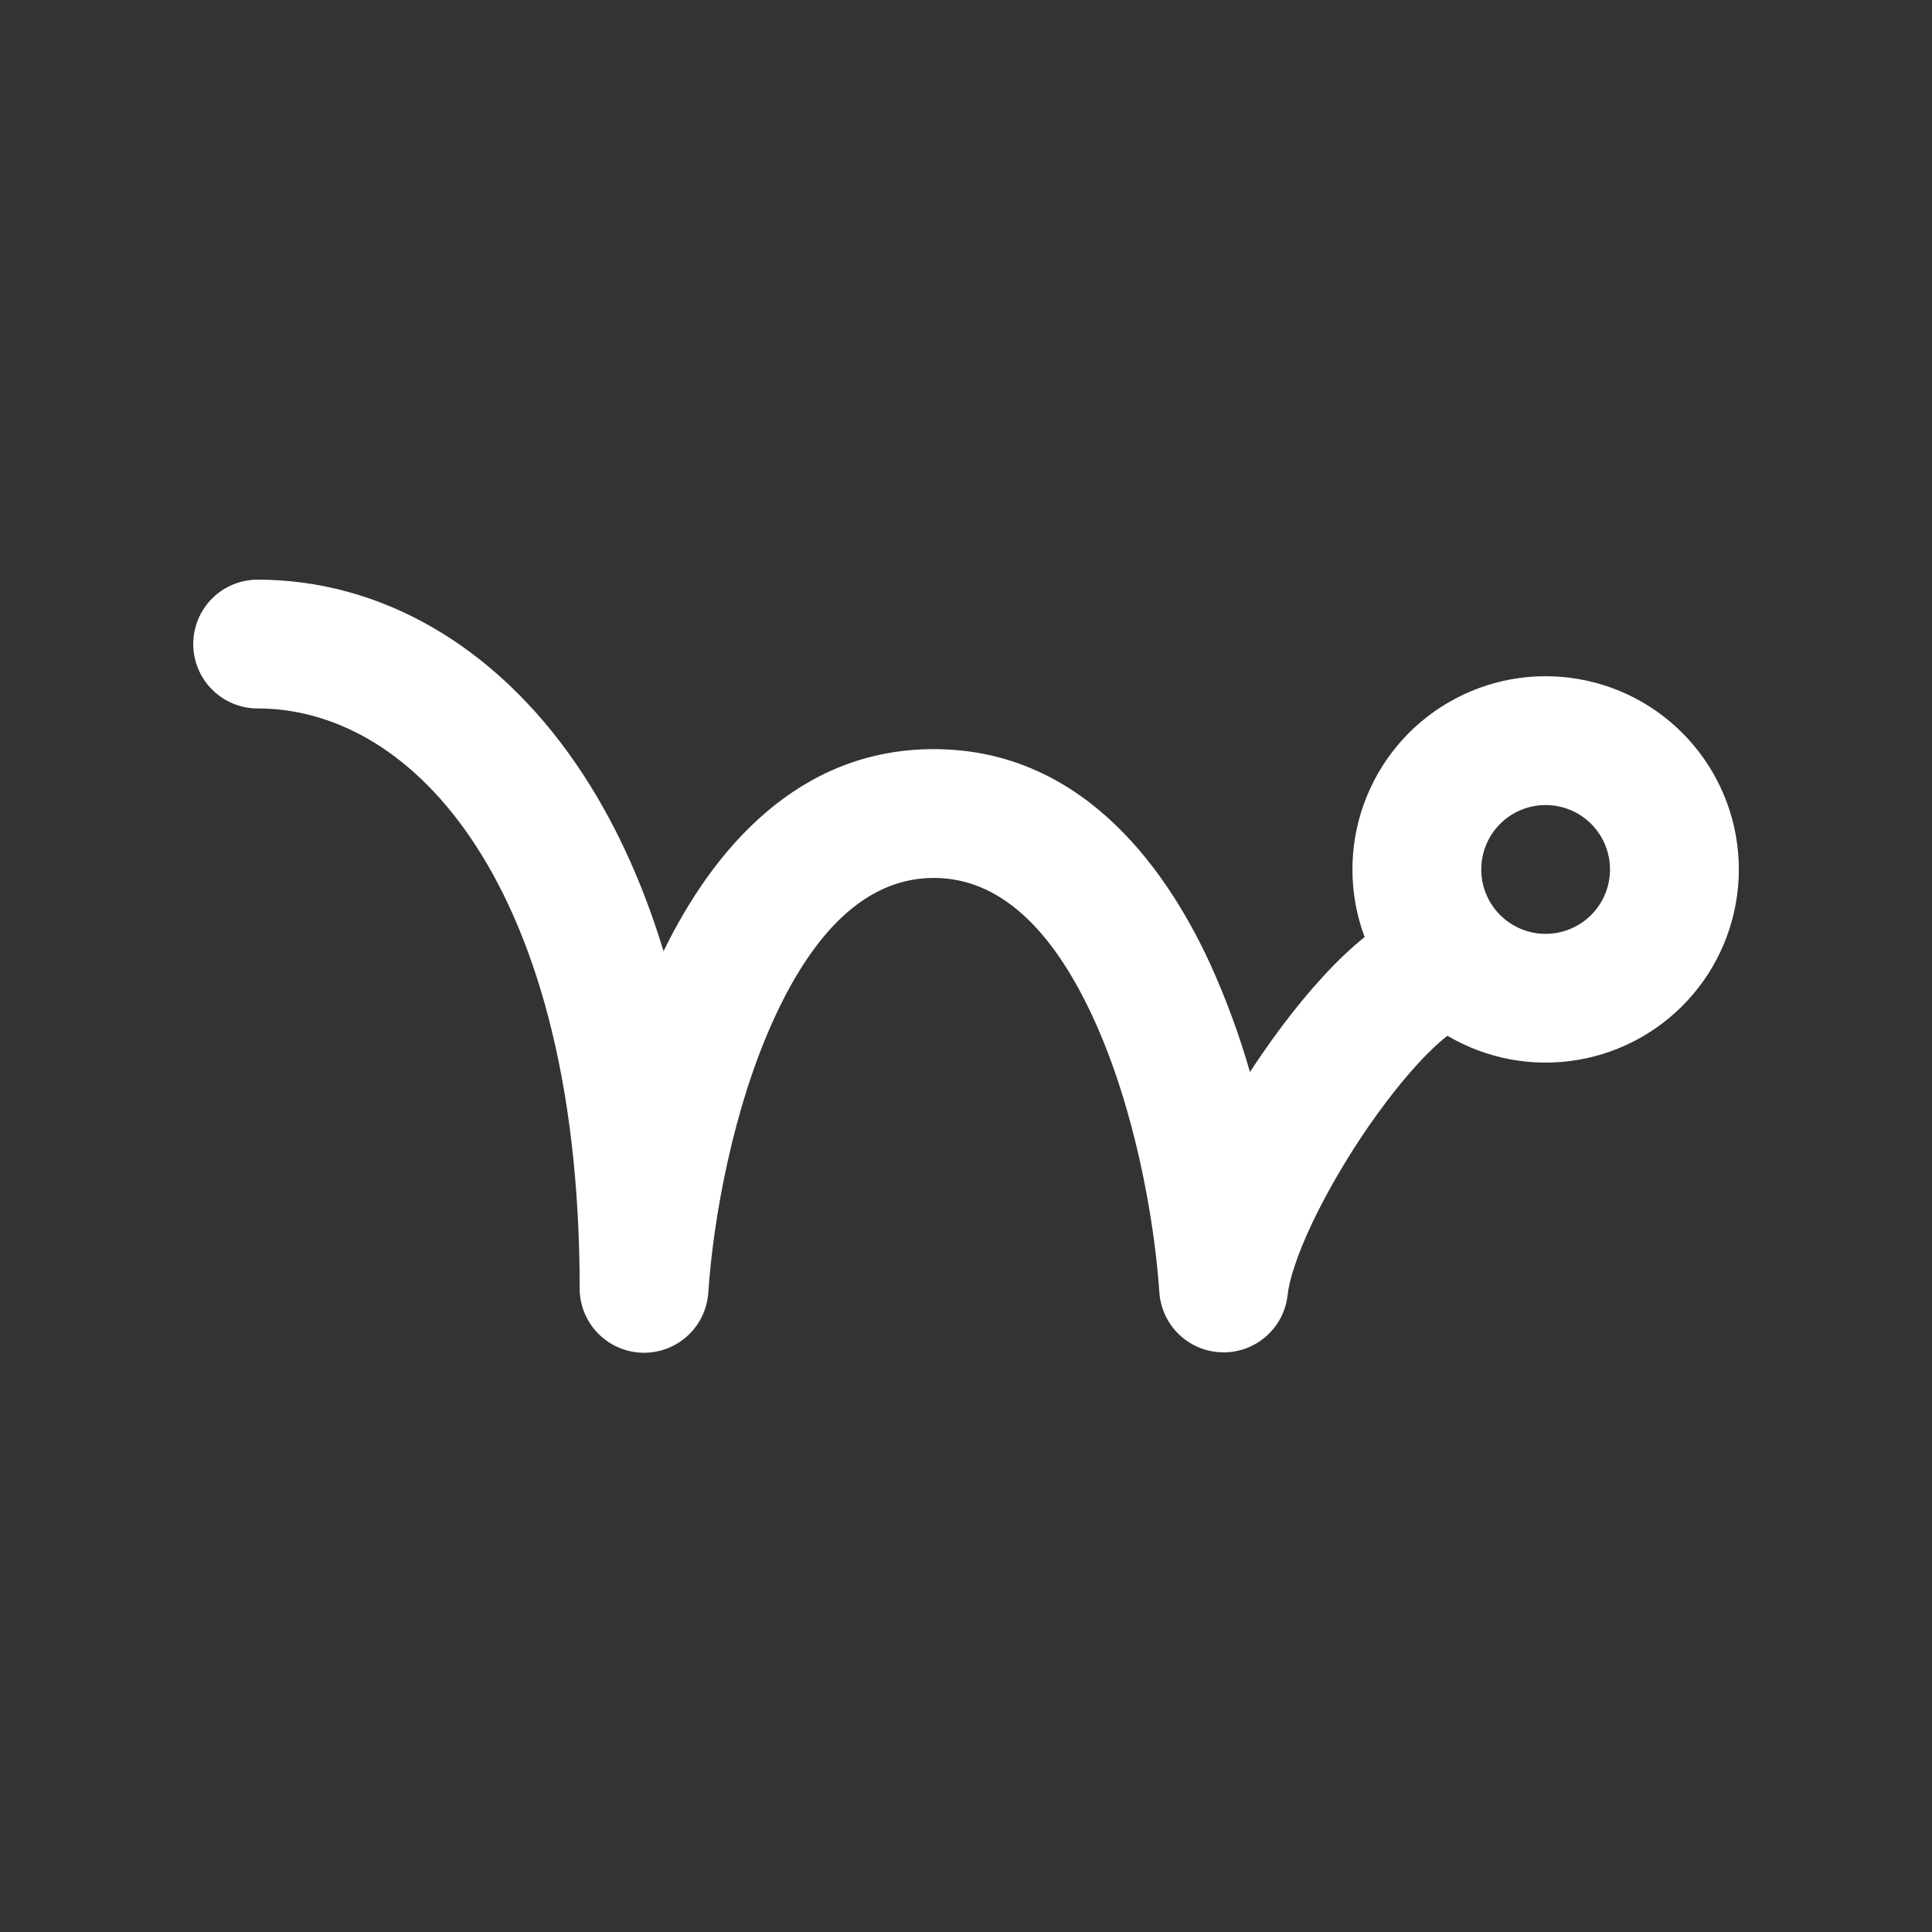 <svg width="36" height="36" viewBox="0 0 36 36" fill="none" xmlns="http://www.w3.org/2000/svg">
<rect x="0" y="0" width="36" height="36" fill="#333333" stroke="none"/>
<path fill-rule="evenodd" clip-rule="evenodd" d="M4.801 10.801C4.482 10.801 4.177 10.927 3.952 11.152C3.727 11.377 3.601 11.682 3.601 12.001C3.601 12.319 3.727 12.624 3.952 12.849C4.177 13.074 4.482 13.201 4.801 13.201C6.143 13.201 7.597 13.899 8.761 15.6C9.934 17.316 10.801 20.056 10.801 24.001C10.799 24.313 10.919 24.613 11.136 24.838C11.352 25.064 11.648 25.195 11.96 25.206C12.272 25.217 12.576 25.105 12.807 24.895C13.038 24.686 13.178 24.394 13.198 24.082C13.292 22.702 13.66 20.644 14.426 18.975C15.216 17.253 16.212 16.359 17.401 16.359C18.588 16.359 19.584 17.253 20.375 18.975C21.141 20.644 21.509 22.701 21.603 24.082C21.624 24.382 21.756 24.663 21.973 24.869C22.191 25.076 22.478 25.194 22.778 25.199C23.078 25.205 23.369 25.098 23.594 24.899C23.819 24.701 23.962 24.425 23.993 24.127C24.022 23.854 24.167 23.387 24.456 22.779C24.735 22.192 25.107 21.559 25.512 20.973C25.921 20.385 26.337 19.881 26.695 19.54C26.782 19.456 26.874 19.375 26.971 19.3C27.702 19.732 28.562 19.891 29.399 19.75C30.237 19.609 30.997 19.176 31.547 18.528C32.096 17.881 32.398 17.059 32.401 16.21C32.403 15.361 32.105 14.538 31.559 13.888C31.014 13.237 30.256 12.8 29.419 12.654C28.583 12.508 27.722 12.662 26.988 13.09C26.254 13.518 25.695 14.191 25.41 14.991C25.125 15.79 25.131 16.665 25.428 17.461C25.293 17.569 25.162 17.685 25.037 17.804C24.526 18.291 24.005 18.932 23.54 19.606C23.456 19.727 23.373 19.85 23.291 19.975C23.095 19.291 22.849 18.622 22.556 17.974C21.656 16.012 20.052 13.959 17.401 13.959C14.861 13.959 13.283 15.841 12.364 17.724C11.953 16.371 11.403 15.211 10.741 14.244C9.205 11.998 7.058 10.801 4.801 10.801ZM28.8 17.401C28.482 17.401 28.177 17.274 27.952 17.049C27.727 16.824 27.601 16.519 27.601 16.201C27.601 15.883 27.727 15.577 27.952 15.352C28.177 15.127 28.482 15.001 28.8 15.001C29.119 15.001 29.424 15.127 29.649 15.352C29.874 15.577 30 15.883 30 16.201C30 16.519 29.874 16.824 29.649 17.049C29.424 17.274 29.119 17.401 28.8 17.401Z" fill="white"/>
</svg>
